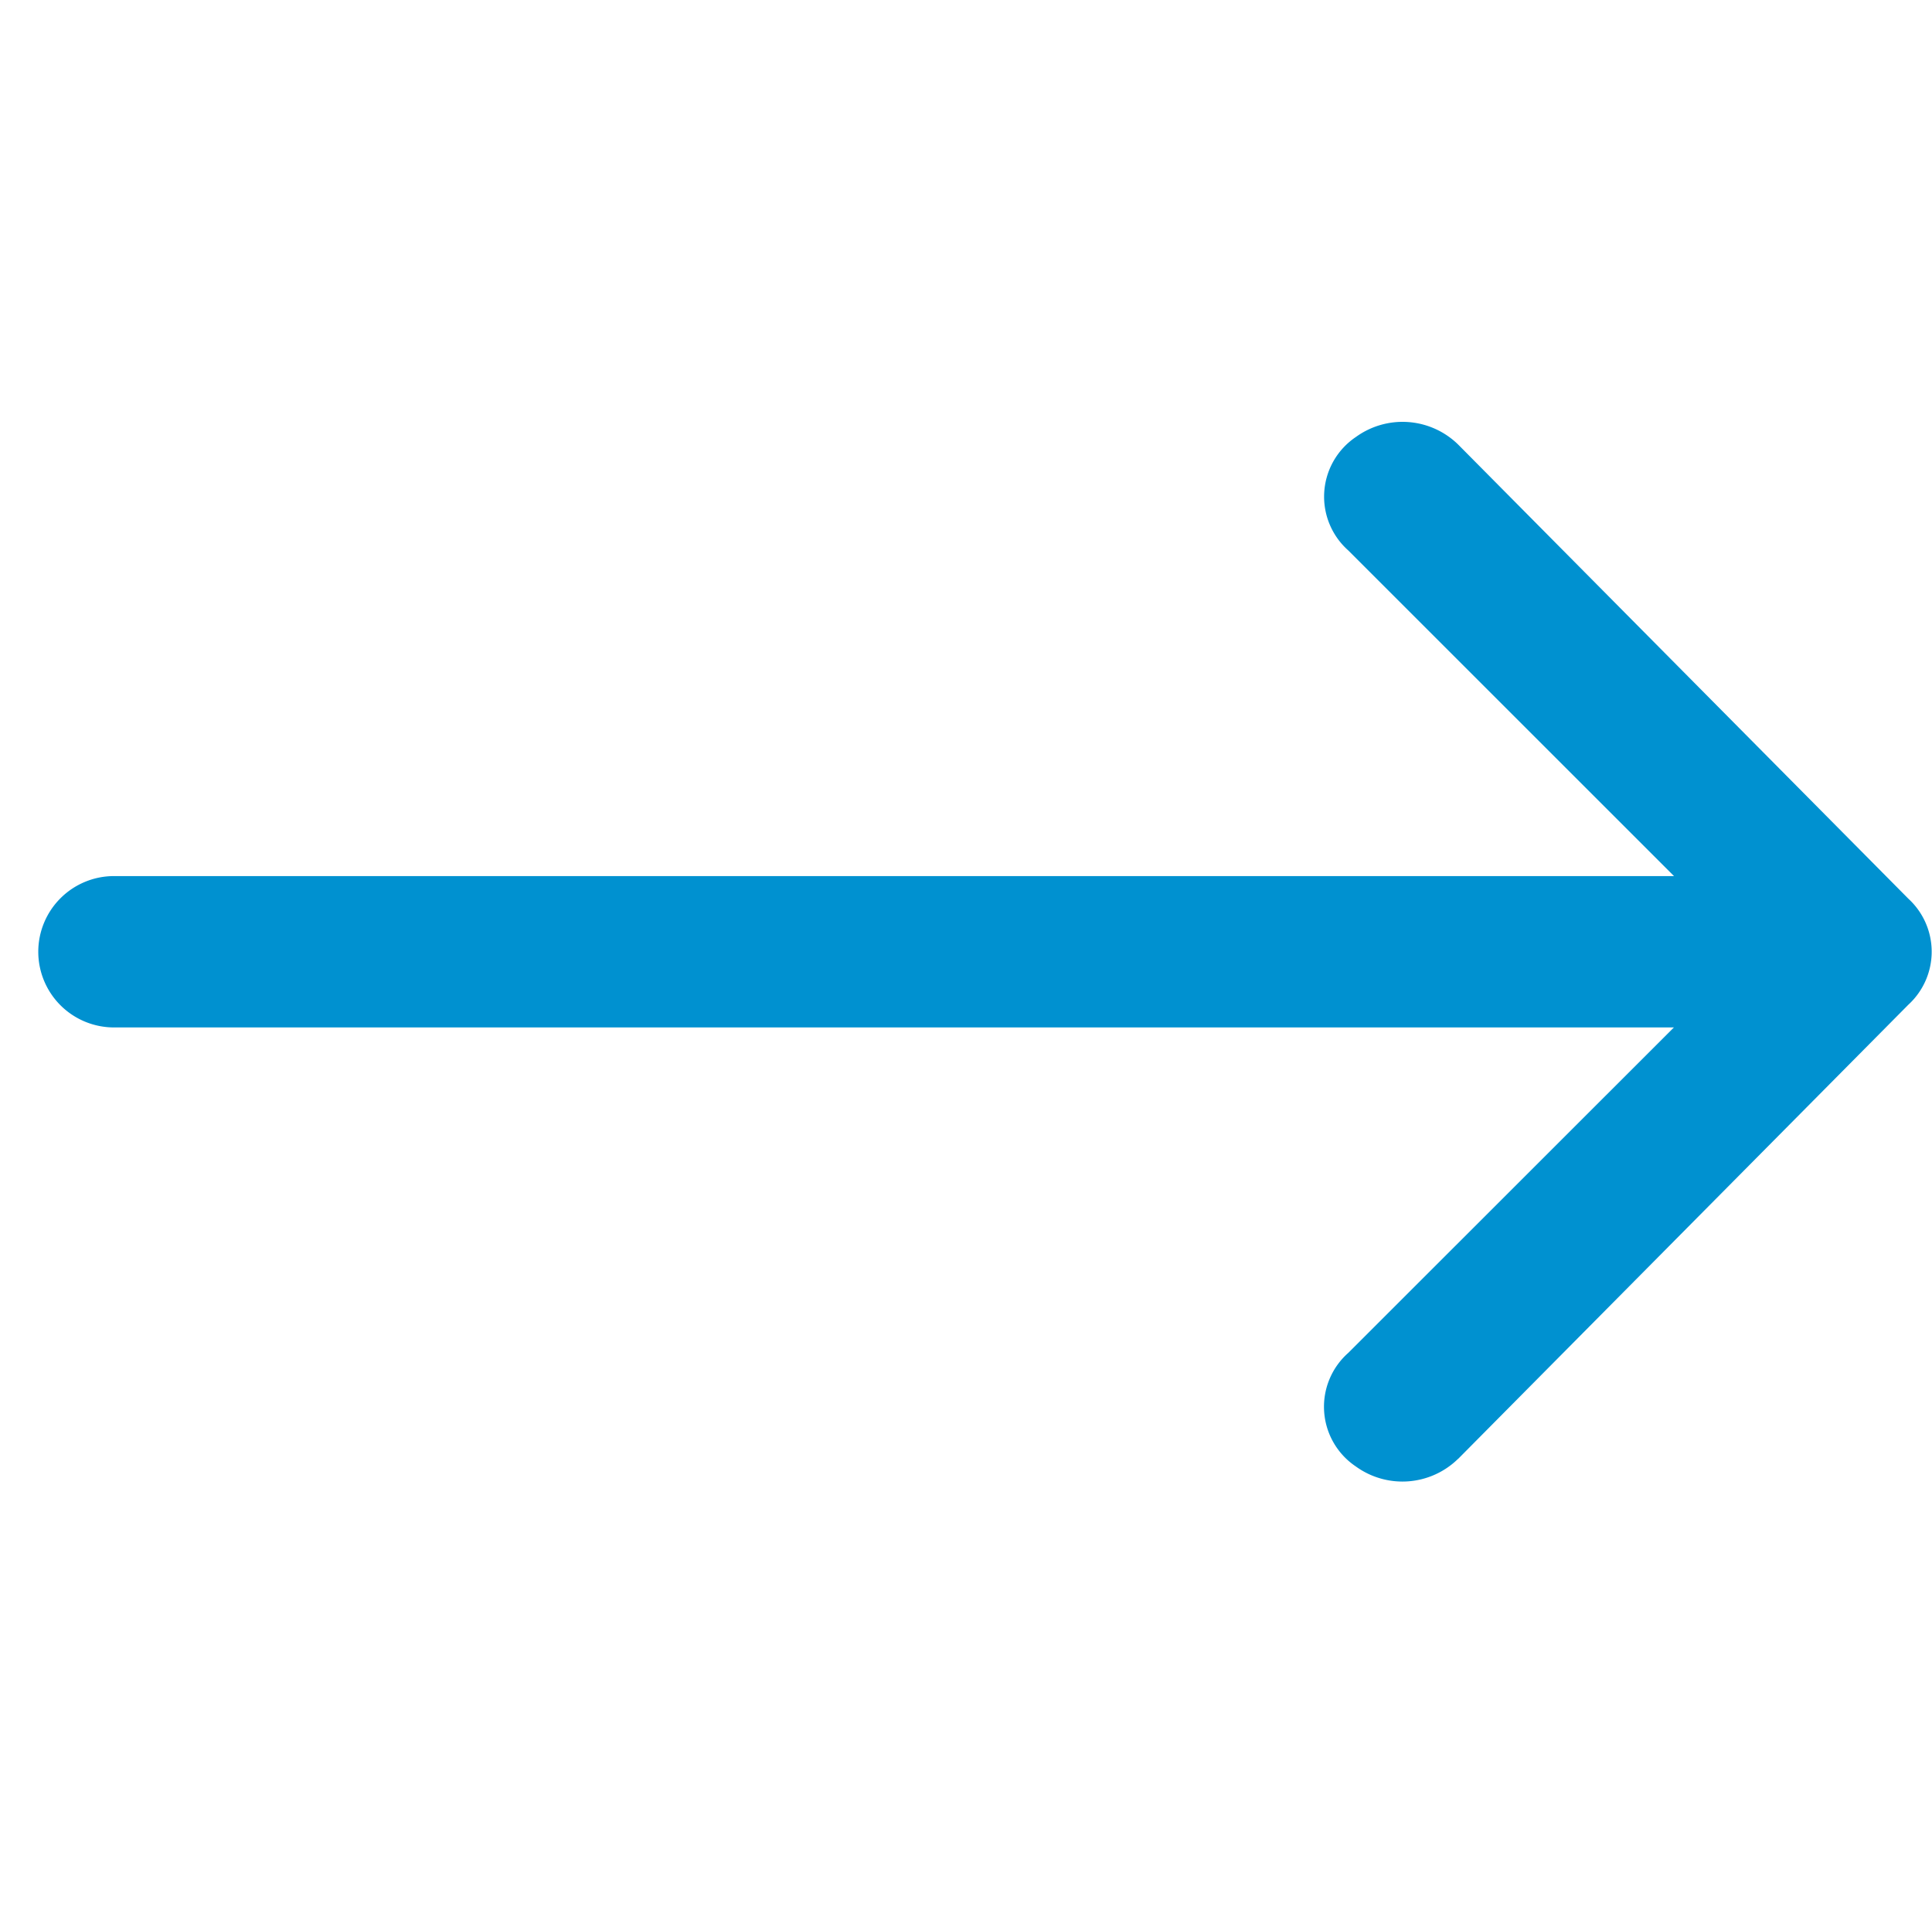 <svg xmlns="http://www.w3.org/2000/svg" width="17.164" height="17" viewBox="0 0 17.164 17">
  <g id="Group_54898" data-name="Group 54898" transform="translate(-653 -874.329)">
    <rect id="Rectangle_6072" data-name="Rectangle 6072" width="17" height="17" transform="translate(653 874.329)" fill="none"/>
    <path id="Path_40888" data-name="Path 40888" d="M1.614,19.217l4-4.036a.639.639,0,0,0,0-.942l-4-4.036a.706.706,0,0,0-.908-.067.639.639,0,0,0-.067,1.009l2.893,2.893H-10.327A.673.673,0,0,0-11,14.71a.673.673,0,0,0,.673.673H3.531L.638,18.275a.639.639,0,0,0,.067,1.009.706.706,0,0,0,.908-.067Z" transform="translate(664.34 868.076)" fill="#0091d0"/>
  </g>
</svg>
